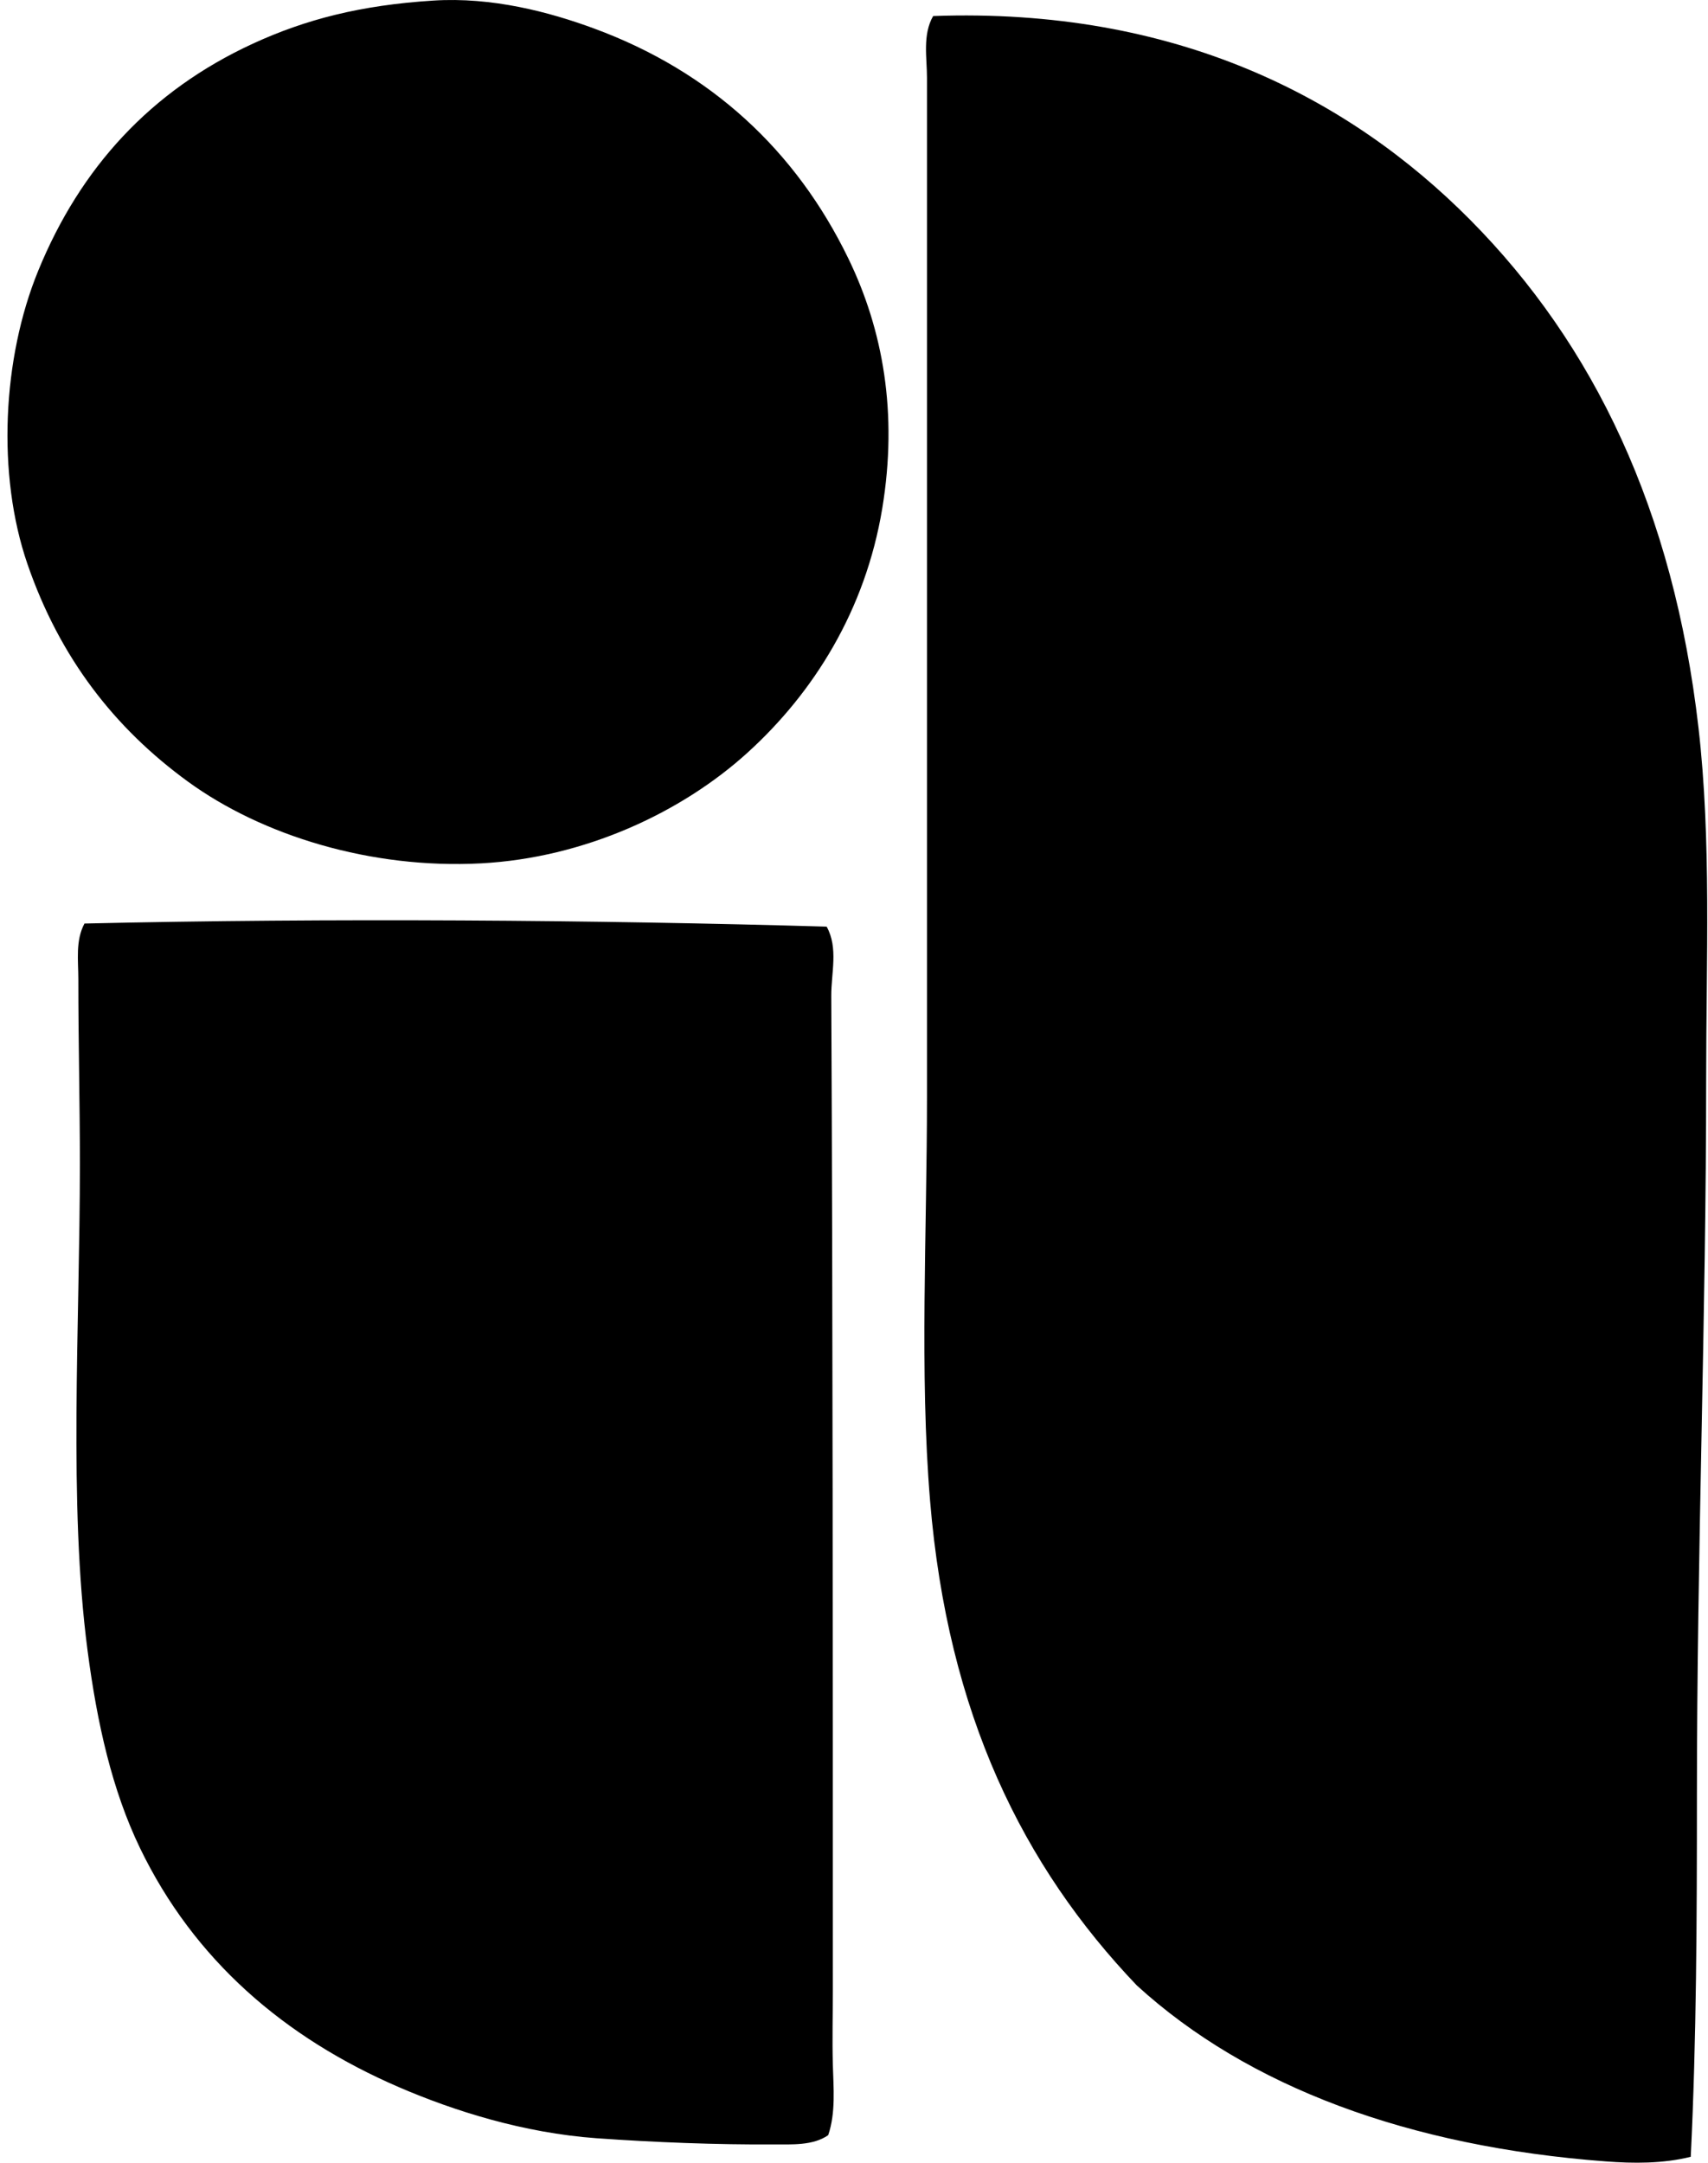 <svg xmlns="http://www.w3.org/2000/svg" width="158" height="200" fill="none" viewBox="0 0 158 200">
  <path fill="#000" fill-rule="evenodd" d="M40.074.054c5.437-.348 10.719 1.05 14.847 2.569 10.86 3.99 18.721 11.324 23.55 21.268 3.21 6.608 4.601 14.31 3.143 23.125-1.567 9.455-6.364 17.036-12.418 22.548-6.154 5.603-15.162 9.769-24.695 10.277-10.194.542-20.264-2.575-27.121-7.564-6.76-4.92-11.847-11.42-14.844-20.126-2.839-8.256-2.325-19.006 1.002-27.12C7.433 15.52 13.929 8.406 23.373 4.046 28.282 1.785 33.366.48 40.074.054Zm116.33 199.4c-2.573.643-5.305.62-7.849.428-18.239-1.372-33.109-6.886-43.391-16.273-10.54-11.037-17.487-25.092-19.126-44.818-.985-11.81-.284-24.888-.287-37.395-.006-30.382.005-62.698 0-94.206 0-1.843-.425-3.978.57-5.706 22.428-.81 38.489 7.57 49.673 18.84 11.451 11.542 18.811 26.859 21.124 46.959 1.203 10.44.712 21.445.712 32.543 0 21.98-.858 43.767-.855 66.227 0 11.269-.038 22.548-.571 33.401ZM76.47 85.693c1.097 1.97.416 4.271.428 6.421.143 29.401.14 61.614.143 91.921 0 2.3-.06 4.605 0 6.852.06 2.188.282 4.487-.427 6.565-1.41.991-3.399.847-4.998.858-5.233.035-11.138-.192-16.414-.571-6.794-.485-13.236-2.543-18.27-4.71-10.642-4.585-18.99-11.793-23.981-22.124-2.572-5.333-3.962-11.479-4.852-18.271-1.782-13.603-.712-29.971-.709-44.961 0-5.767-.146-11.267-.143-17.129 0-1.725-.279-3.562.568-5.138 22.614-.523 47.445-.33 68.655.287Z" clip-rule="evenodd"/>
</svg>
